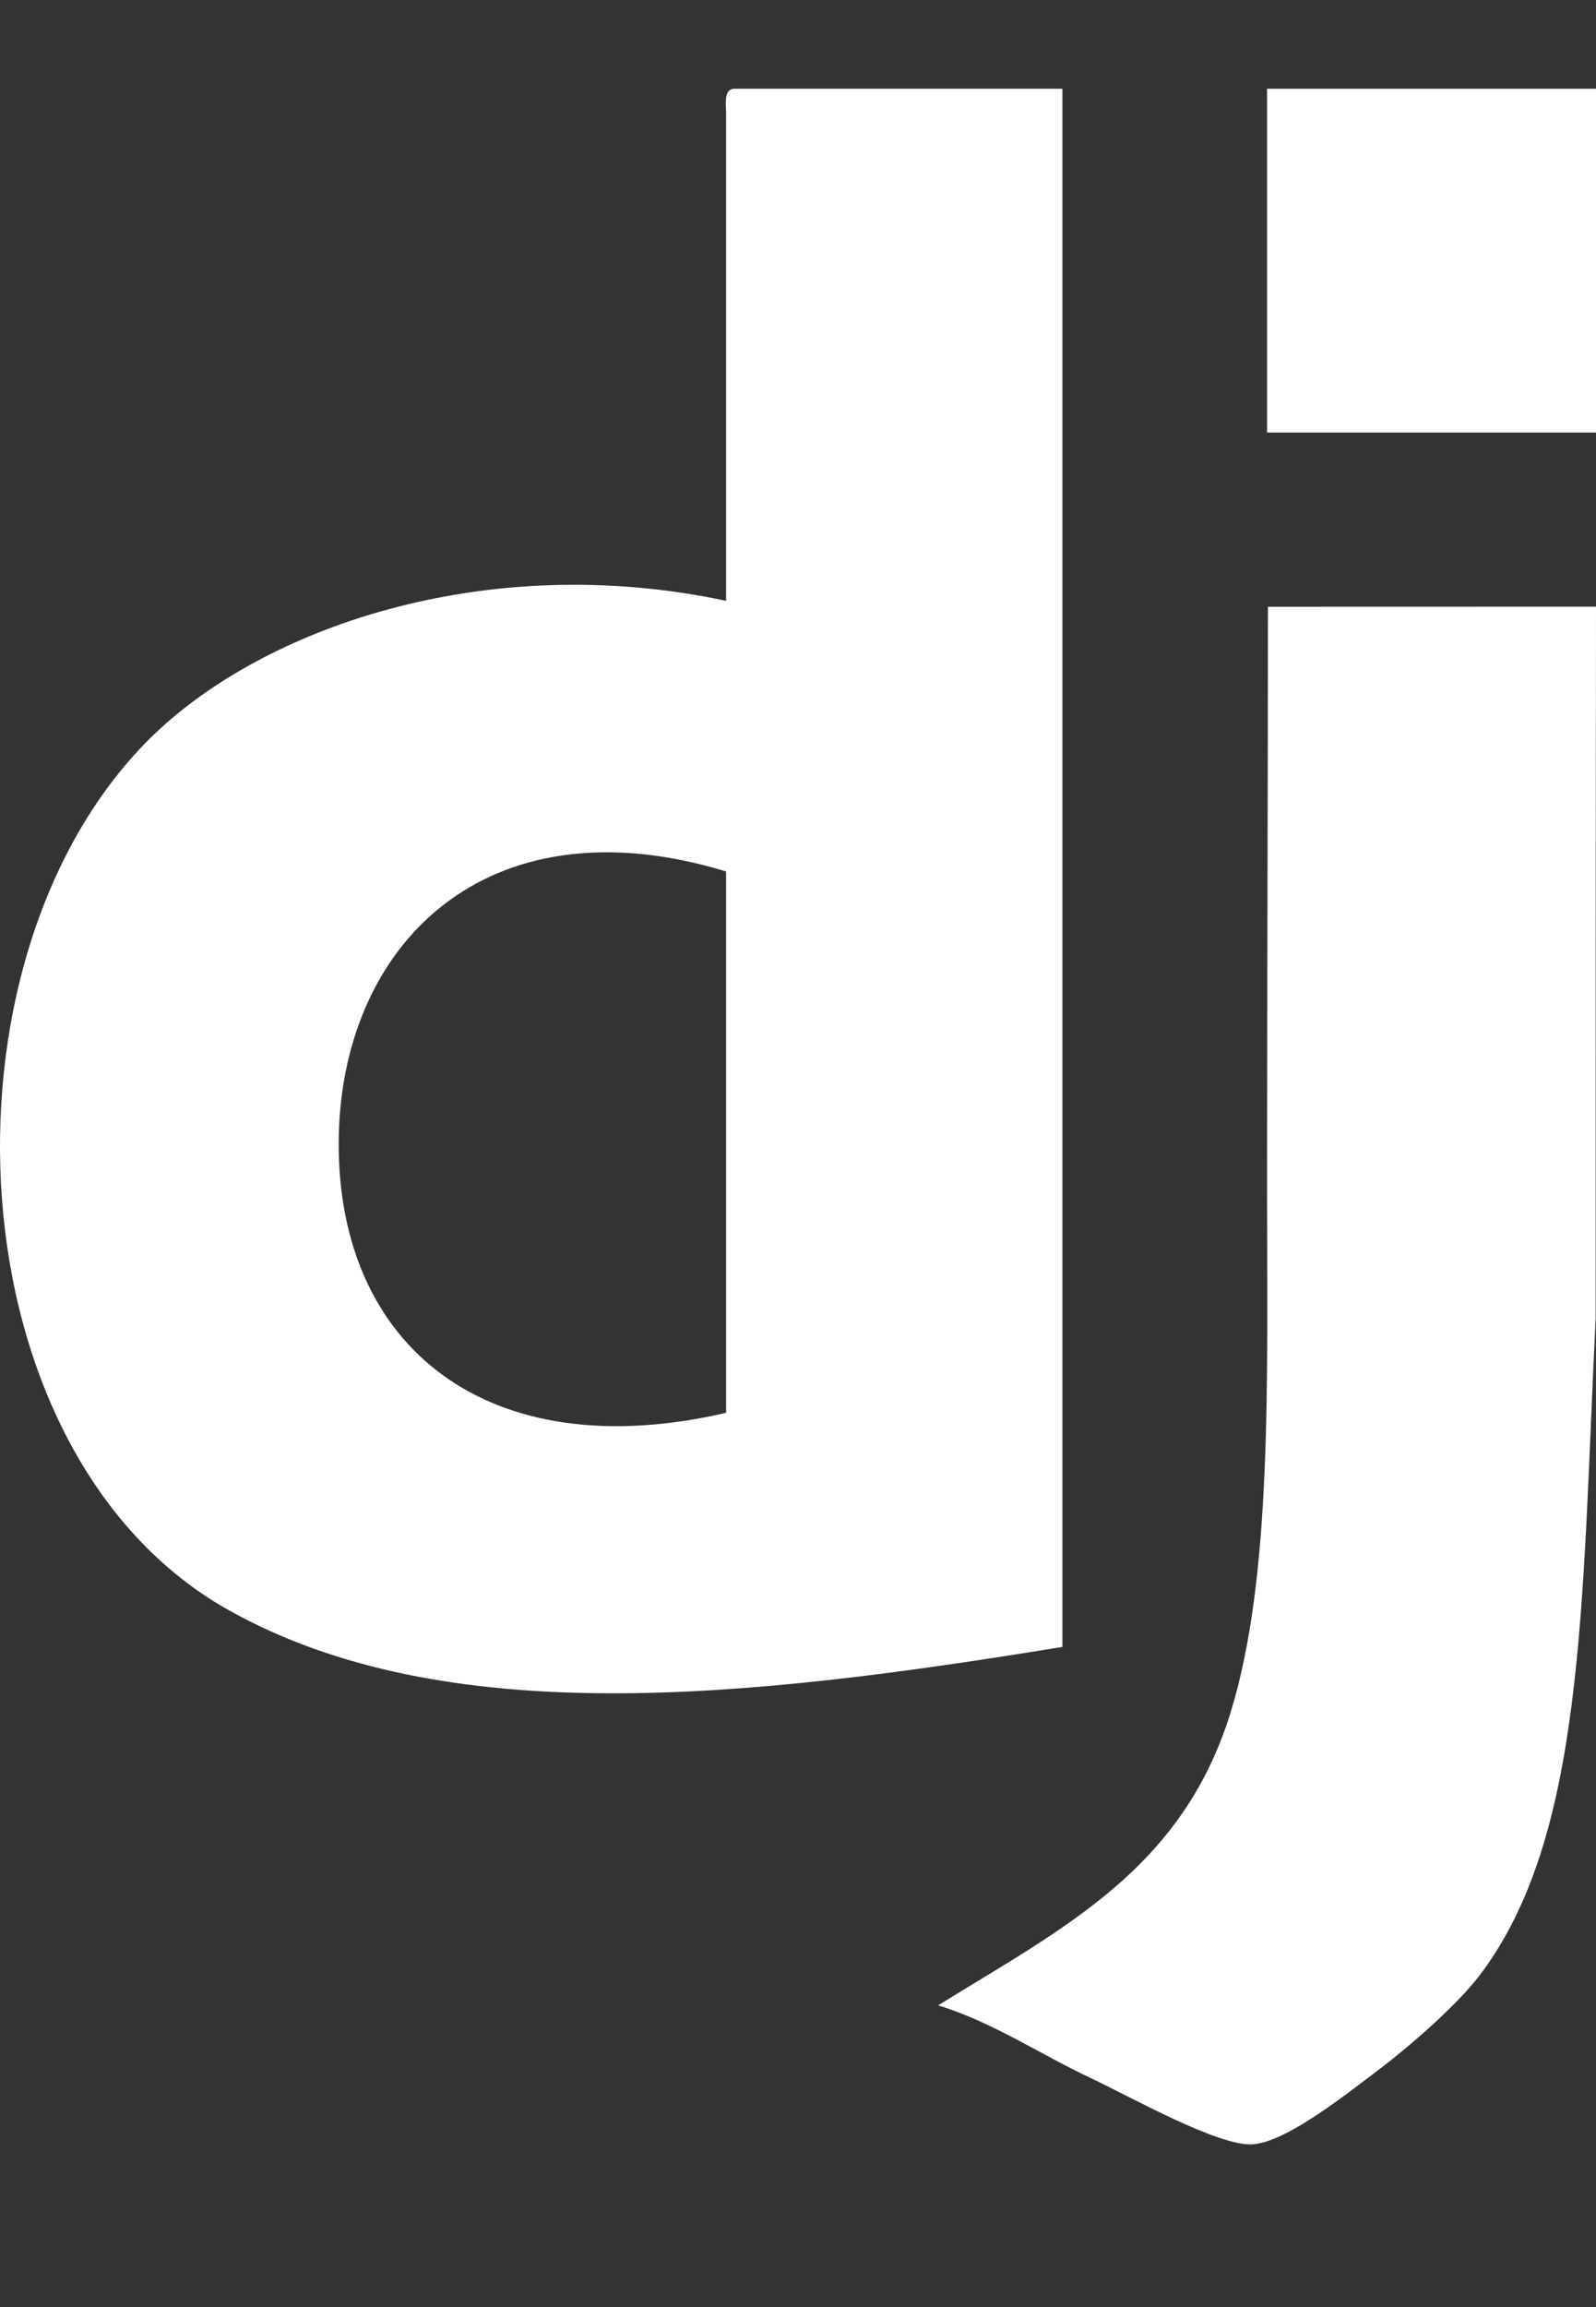 <svg width="18" height="26" viewBox="0 0 18 26" fill="none" xmlns="http://www.w3.org/2000/svg">
<rect x="0" y="0" width="18" height="26" fill="#333333" stroke="none"/>
<path fill-rule="evenodd" clip-rule="evenodd" d="M3.82 12.872C3.808 15.174 5.496 16.546 8.189 15.922V9.821C5.462 8.991 3.831 10.671 3.82 12.872ZM8.272 1H11.982V18.56C8.426 19.142 5.02 19.51 2.583 18.148C-0.554 16.394 -0.806 10.82 1.676 8.337C2.935 7.079 5.469 6.193 8.189 6.771V1.247C8.182 1.13 8.176 1.014 8.272 1Z" fill="white"/>
<path fill-rule="evenodd" clip-rule="evenodd" d="M18 4.875H14.29V1H18V4.875Z" fill="white"/>
<path fill-rule="evenodd" clip-rule="evenodd" d="M18 6.837C17.996 9.569 17.996 11.532 17.996 14.851C17.838 18.112 17.875 20.709 16.681 22.27C16.445 22.578 15.945 23.027 15.527 23.342C15.175 23.607 14.505 24.143 14.125 24.166C13.742 24.19 12.757 23.634 12.311 23.424C11.726 23.149 11.185 22.783 10.58 22.6C11.991 21.726 13.331 21.07 13.878 19.302C14.354 17.765 14.29 15.537 14.29 13.366C14.29 11.223 14.3 8.73 14.3 6.838L18 6.837Z" fill="white"/>
</svg>

